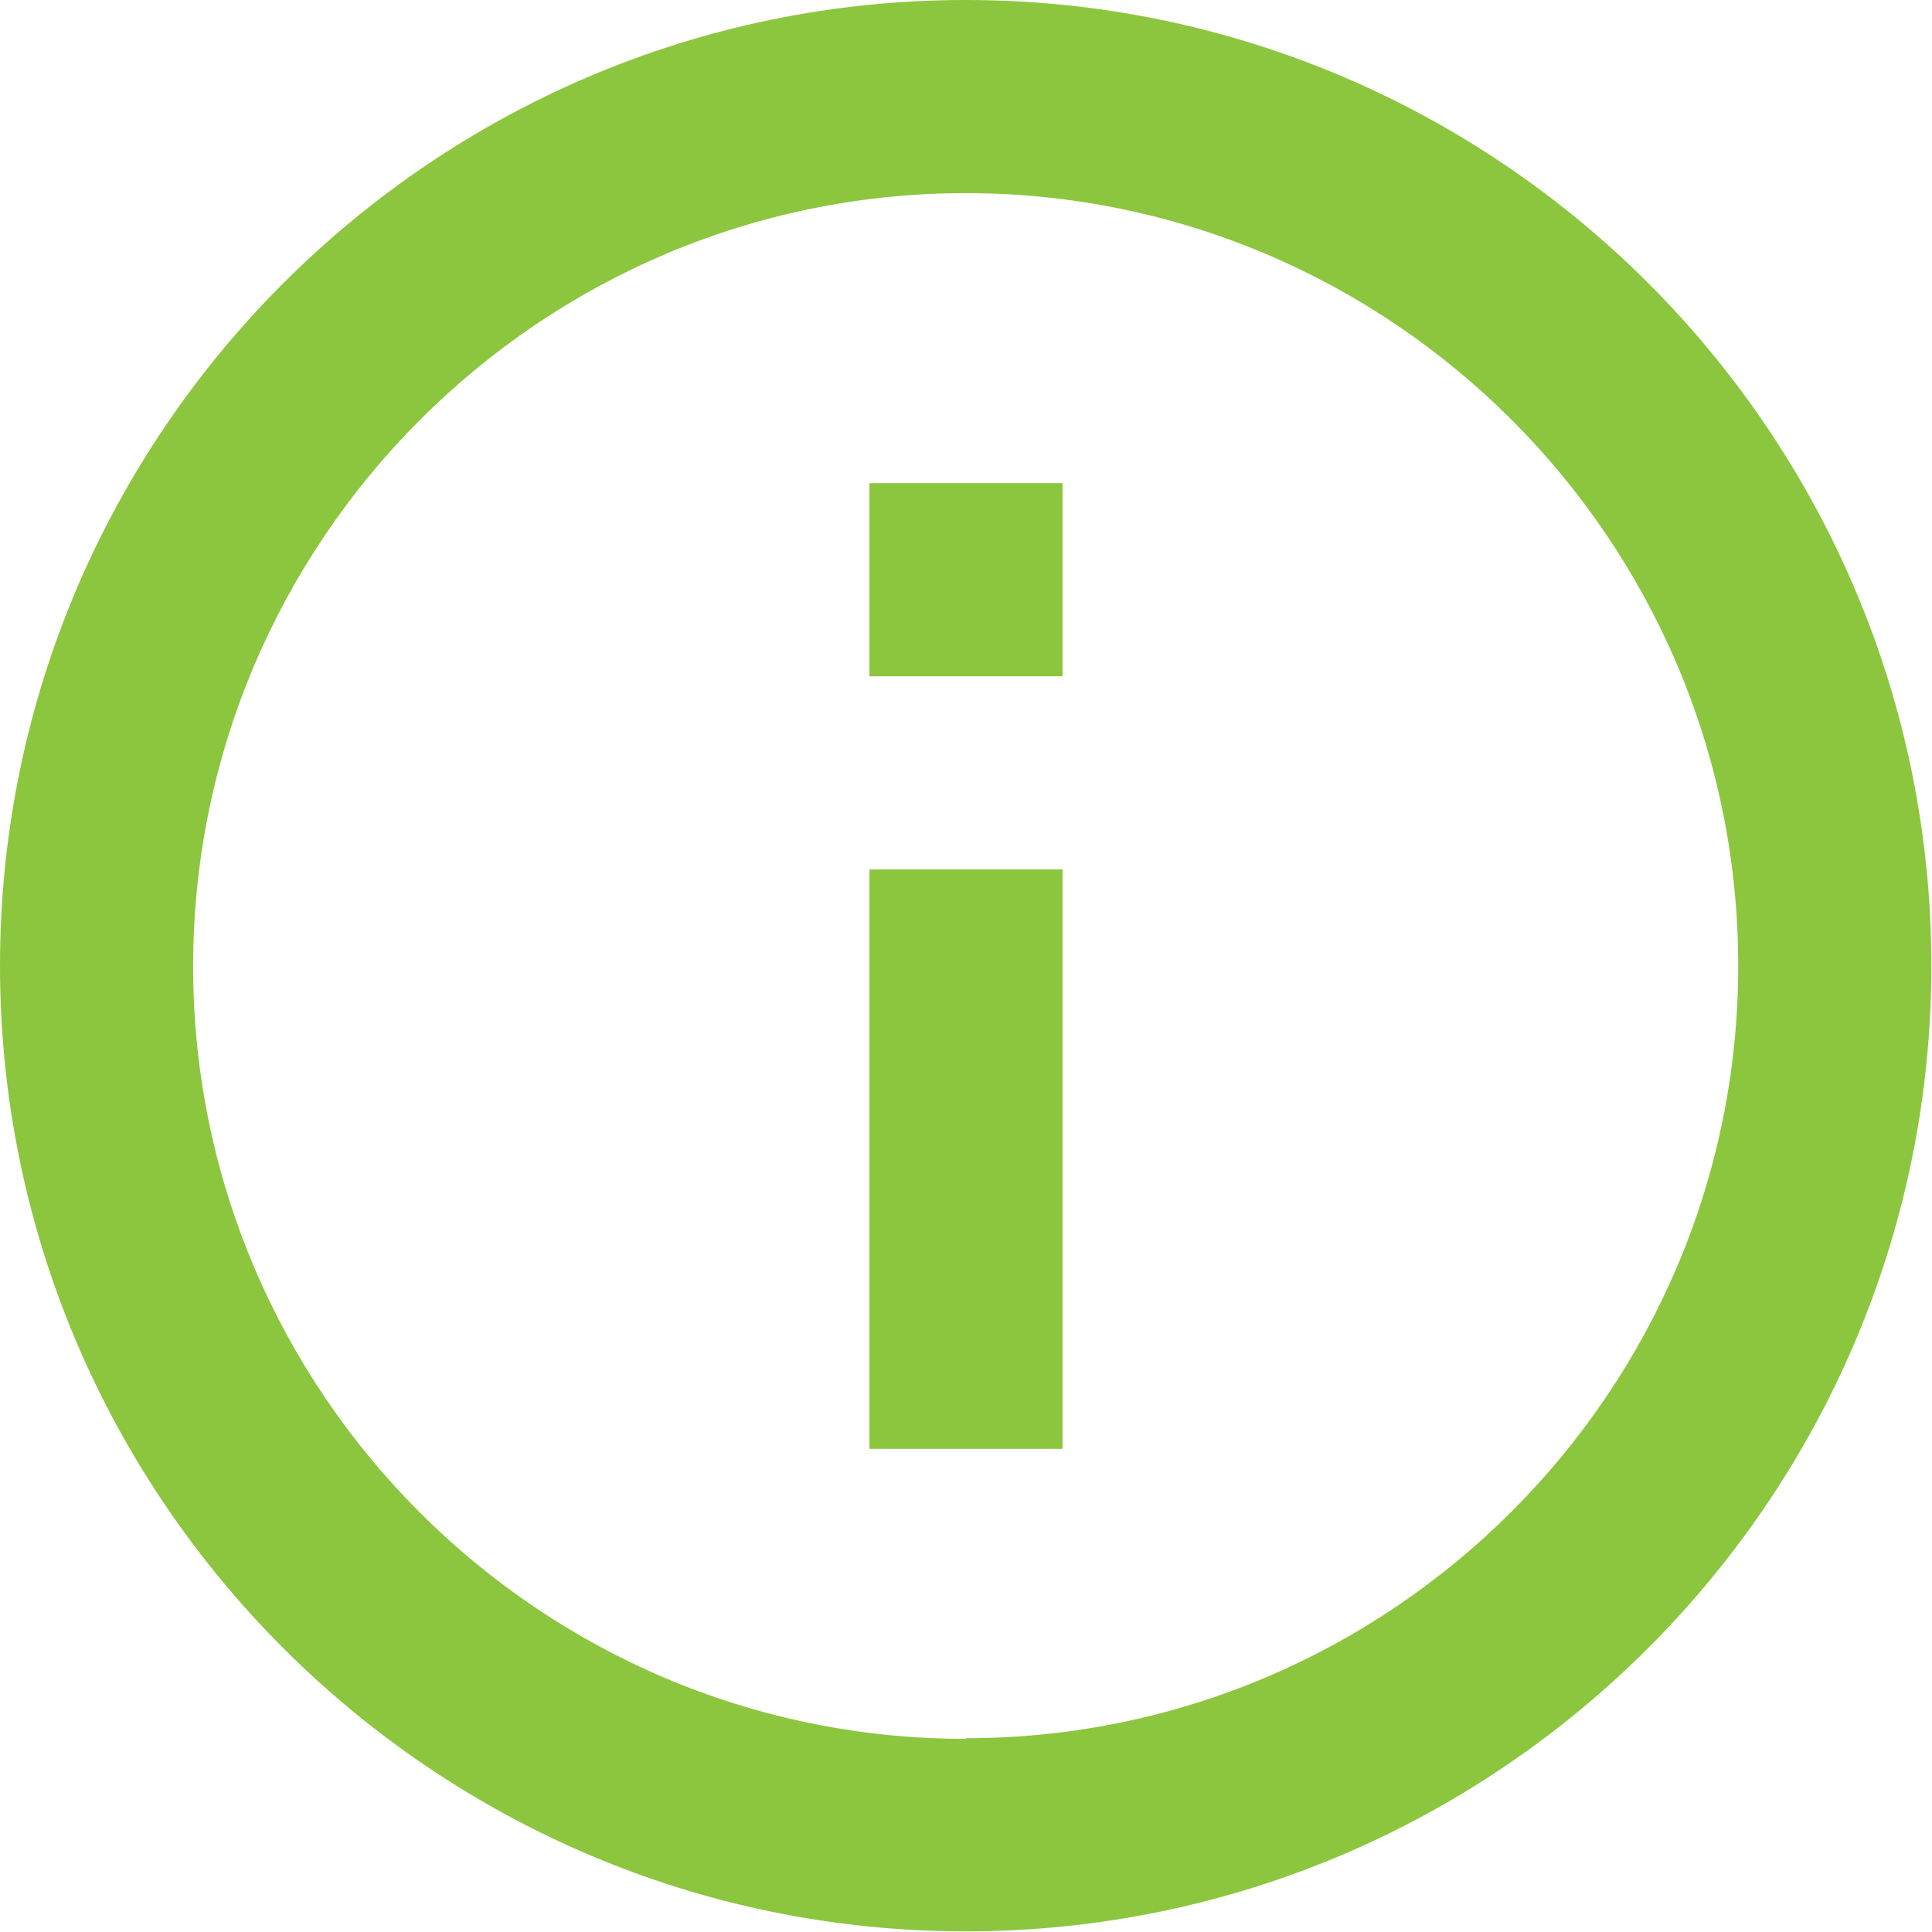 <?xml version="1.0" encoding="UTF-8"?><svg id="Layer_2" xmlns="http://www.w3.org/2000/svg" viewBox="0 0 29.91 29.91"><defs><style>.cls-1{fill:#8CC63F;}</style></defs><g id="Context"><g><path class="cls-1" d="M14.95,0C6.71,0,0,6.71,0,14.95s6.71,14.95,14.95,14.95,14.95-6.71,14.95-14.95S23.2,0,14.95,0Zm0,26.92c-6.6,0-11.96-5.37-11.96-11.96S8.36,2.99,14.95,2.99s11.96,5.37,11.96,11.96-5.37,11.96-11.96,11.96Z"/><path class="cls-1" d="M13.46,13.46h2.99v8.97h-2.99V13.46Zm0-5.98h2.99v2.99h-2.99v-2.99Z"/></g></g></svg>